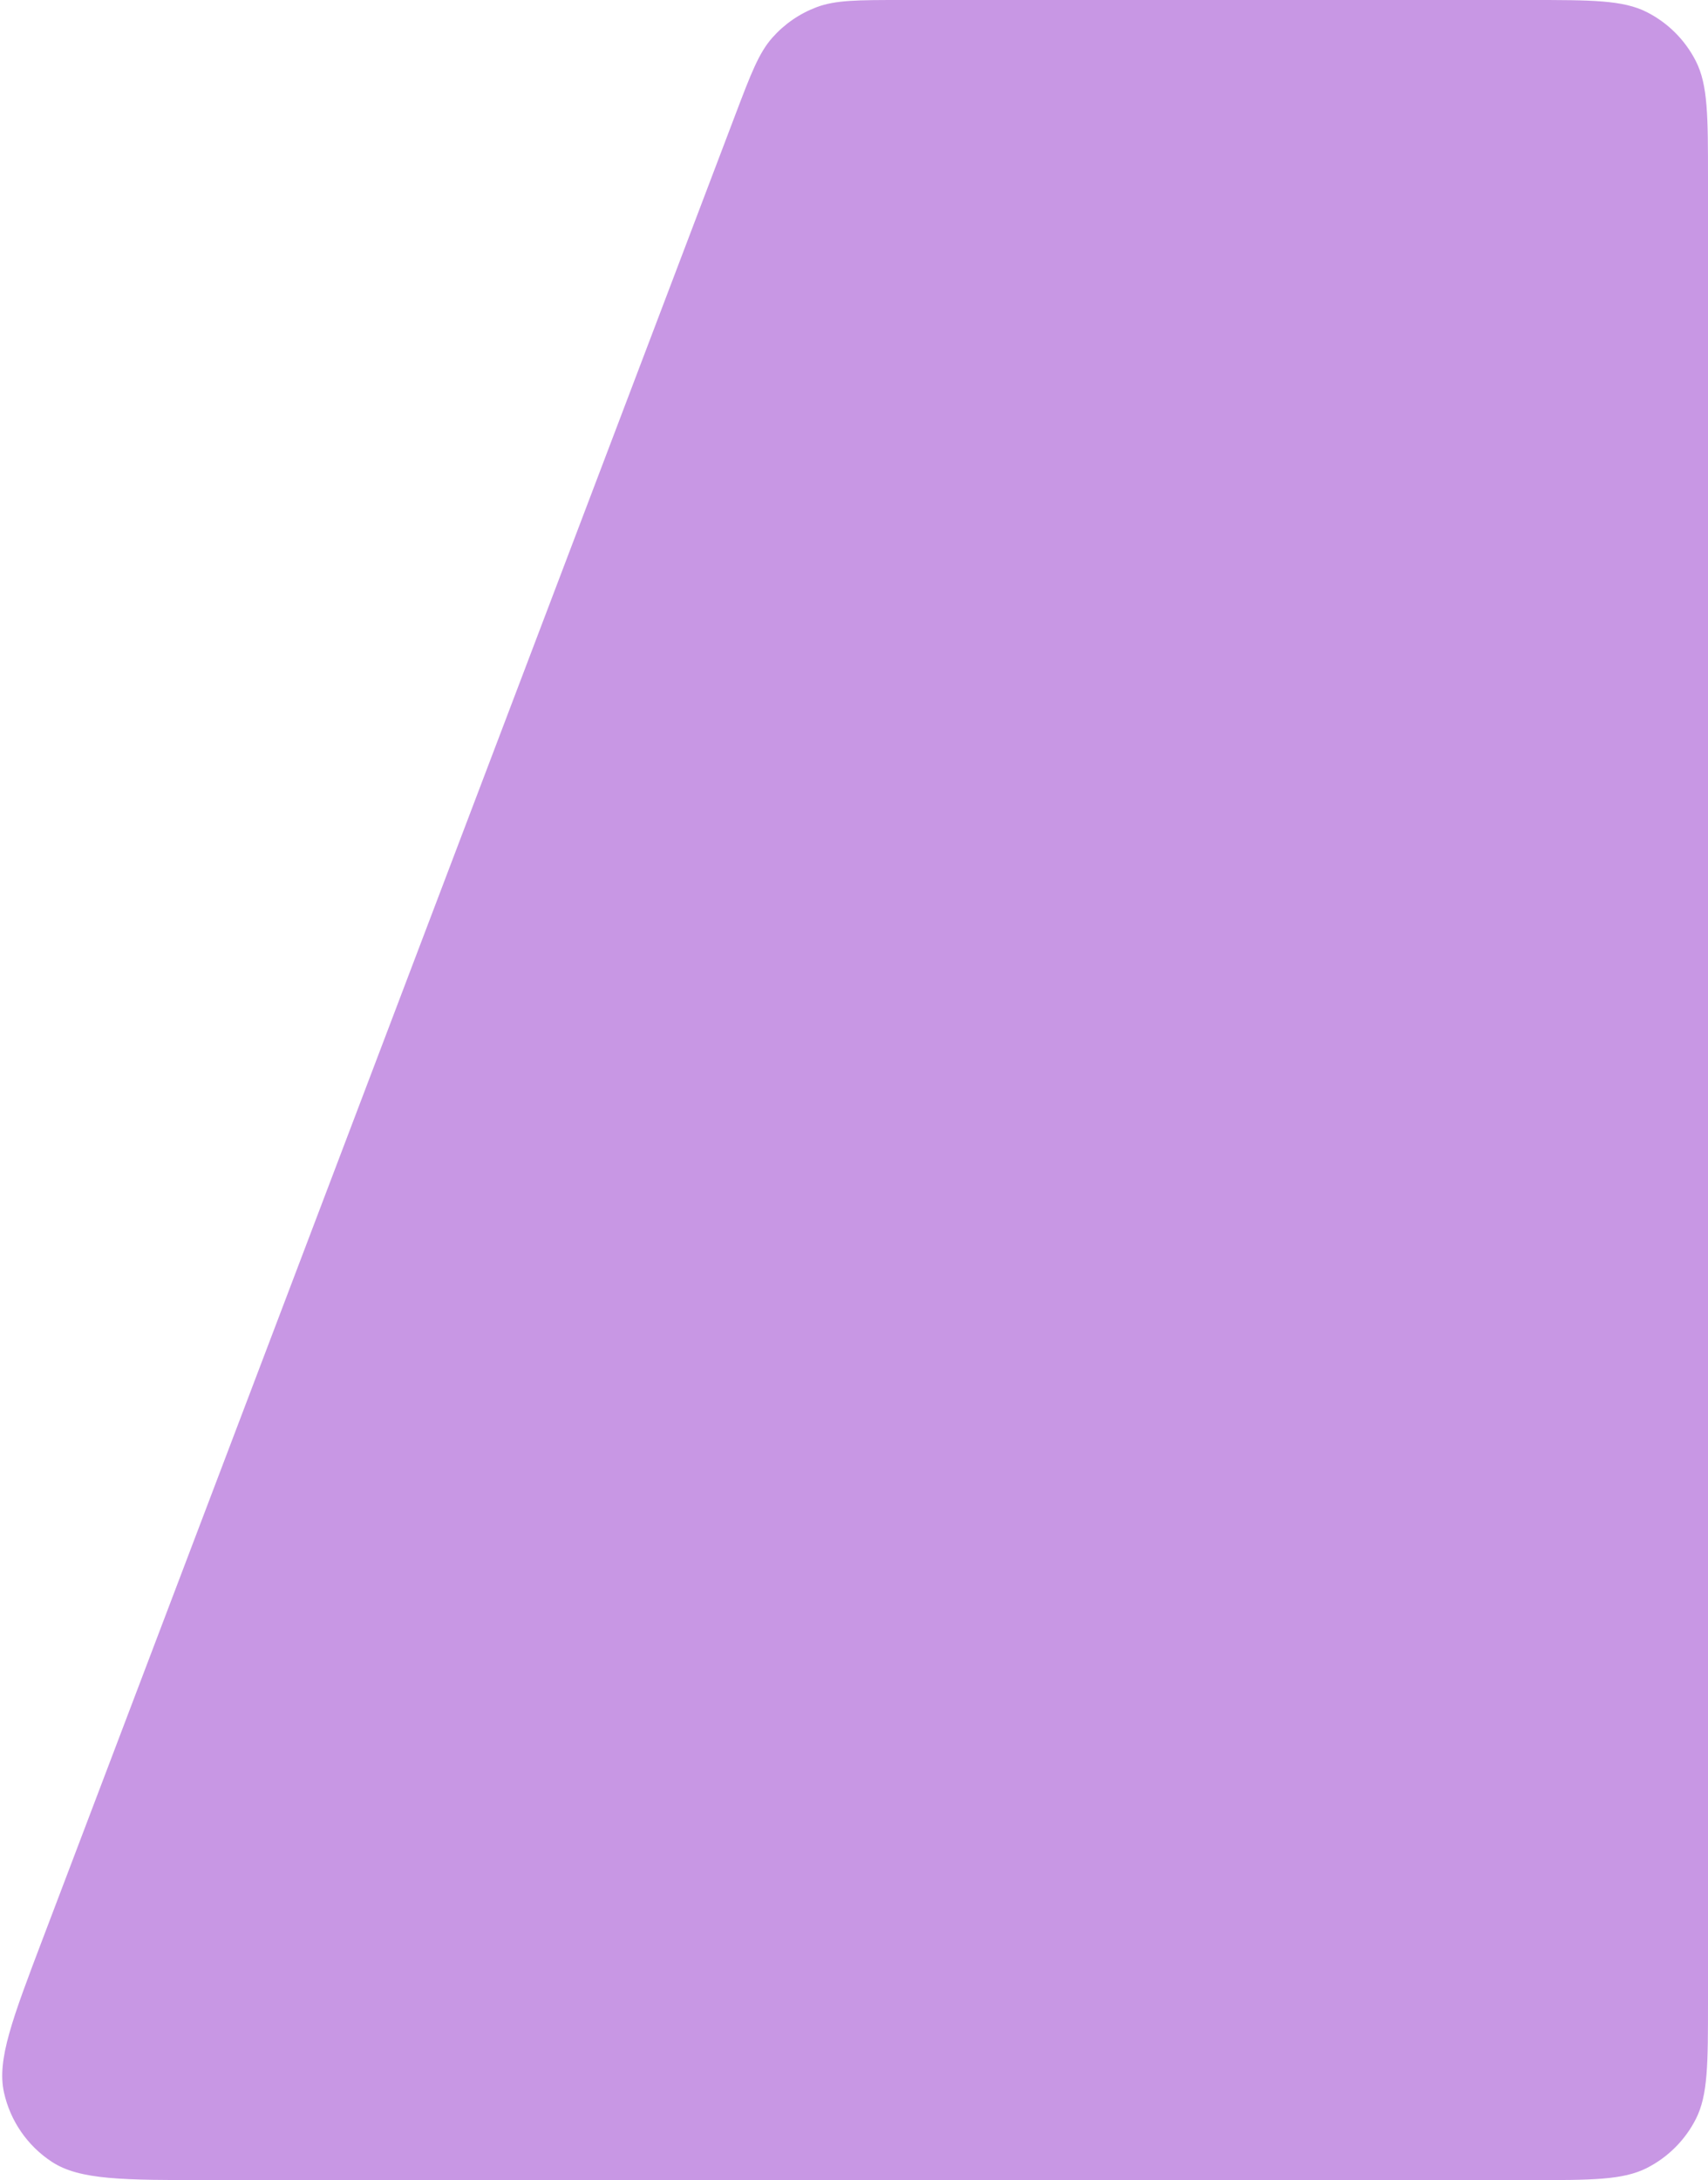 <svg width="489" height="624" viewBox="0 0 489 624" fill="none" xmlns="http://www.w3.org/2000/svg">
<path fill-rule="evenodd" clip-rule="evenodd" d="M210.458 33.021C214.981 21.112 217.243 15.158 221.131 10.772C224.567 6.897 228.891 3.913 233.734 2.078C239.215 0 245.584 0 258.322 0H437.8C455.722 0 464.683 0 471.528 3.488C477.549 6.556 482.444 11.451 485.512 17.472C489 24.317 489 33.278 489 51.2V572.8C489 590.722 489 599.682 485.512 606.528C482.444 612.549 477.549 617.444 471.528 620.512C464.683 624 455.722 624 437.8 624H60.215C35.293 624 22.833 624 14.844 618.764C7.856 614.185 2.936 607.053 1.136 598.894C-0.922 589.567 3.502 577.918 12.351 554.621L210.458 33.021Z" fill="#C897E4"/>
</svg>
